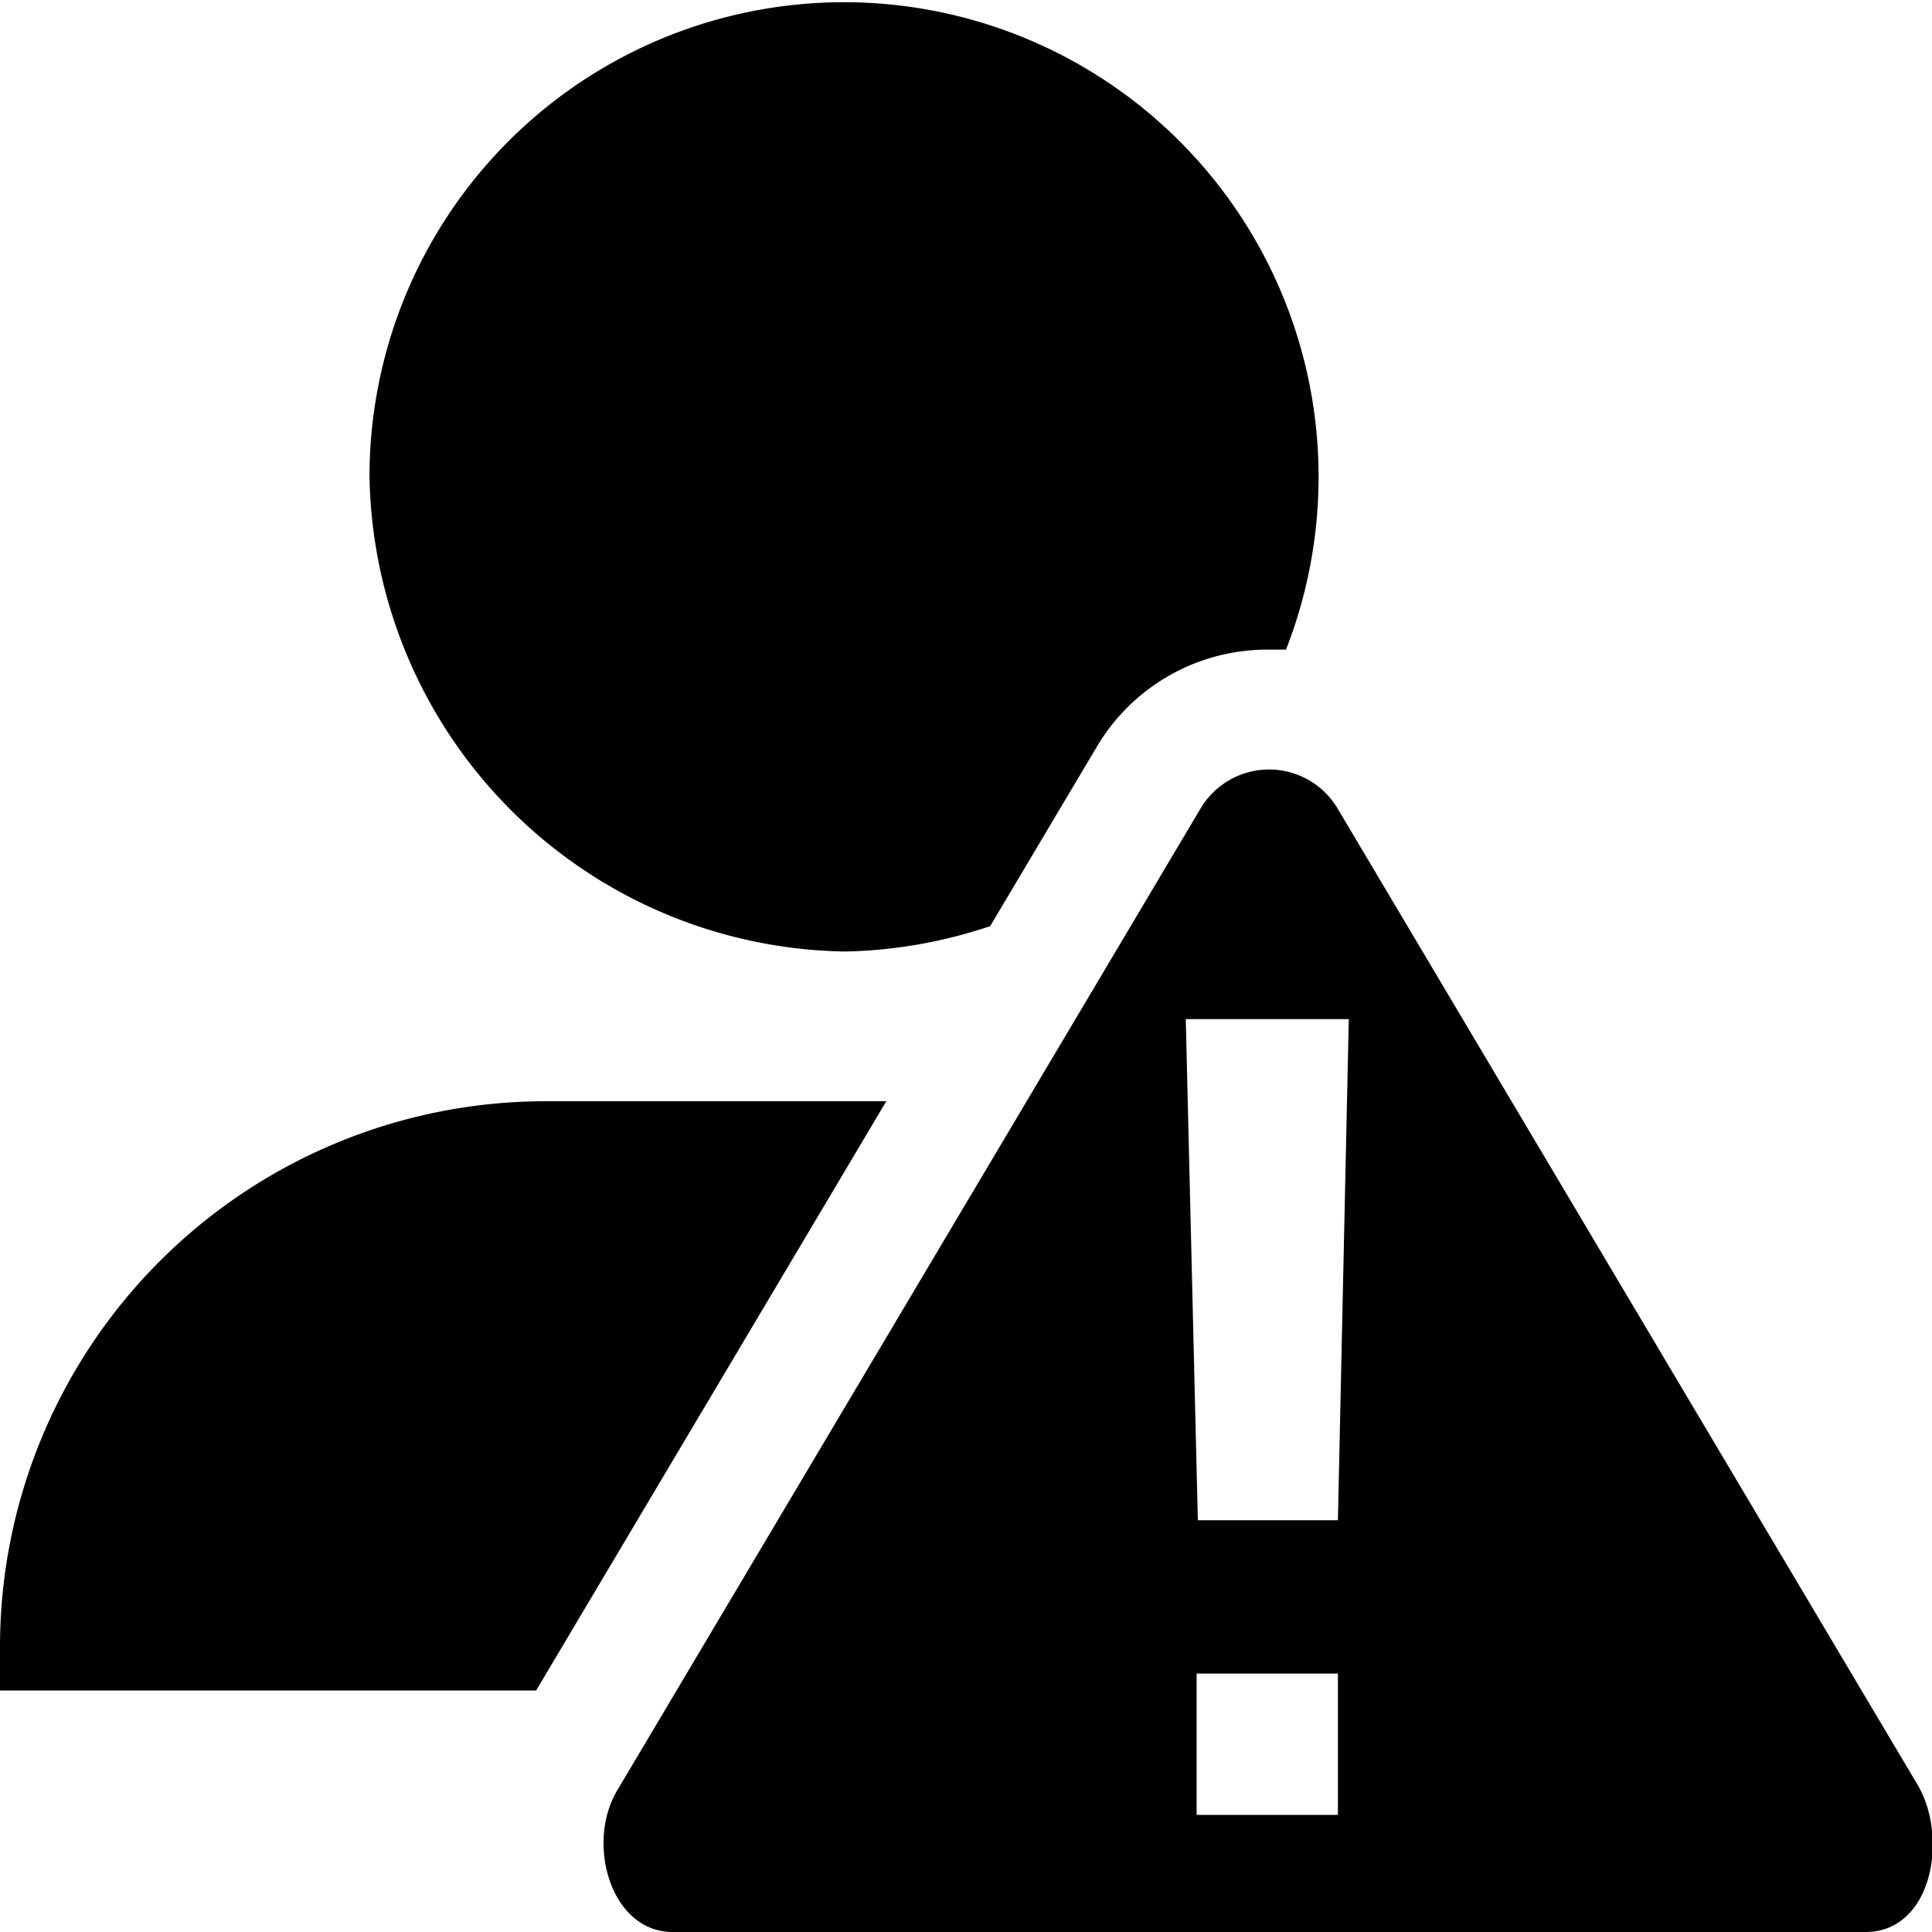 <?xml version="1.0" encoding="utf-8"?>
<svg fill="#000000" width="800px" height="800px" viewBox="0 0 16 16" xmlns="http://www.w3.org/2000/svg">
<g>
<path class="secondary" d="M15.88,14.78,11.08,6.7a.66.66,0,0,0-1.14,0L5.11,14.83c-.26.44-.05,1.17.46,1.17h9.88C16,16,16.14,15.22,15.88,14.78Zm-4.8.25H9.91V13.86h1.17Zm0-2.44H9.92l-.1-4.15h1.35Z"/>
<path d="M4.5,9.12A4.52,4.52,0,0,0,0,13.62,2.34,2.34,0,0,0,0,14H4.44l2.9-4.88ZM7,7.88a4,4,0,0,0,1.2-.21l.88-1.48a1.64,1.64,0,0,1,1.43-.81h.14A3.93,3.93,0,1,0,3.06,3.94,4,4,0,0,0,7,7.88Z"/>
</g>
</svg>
